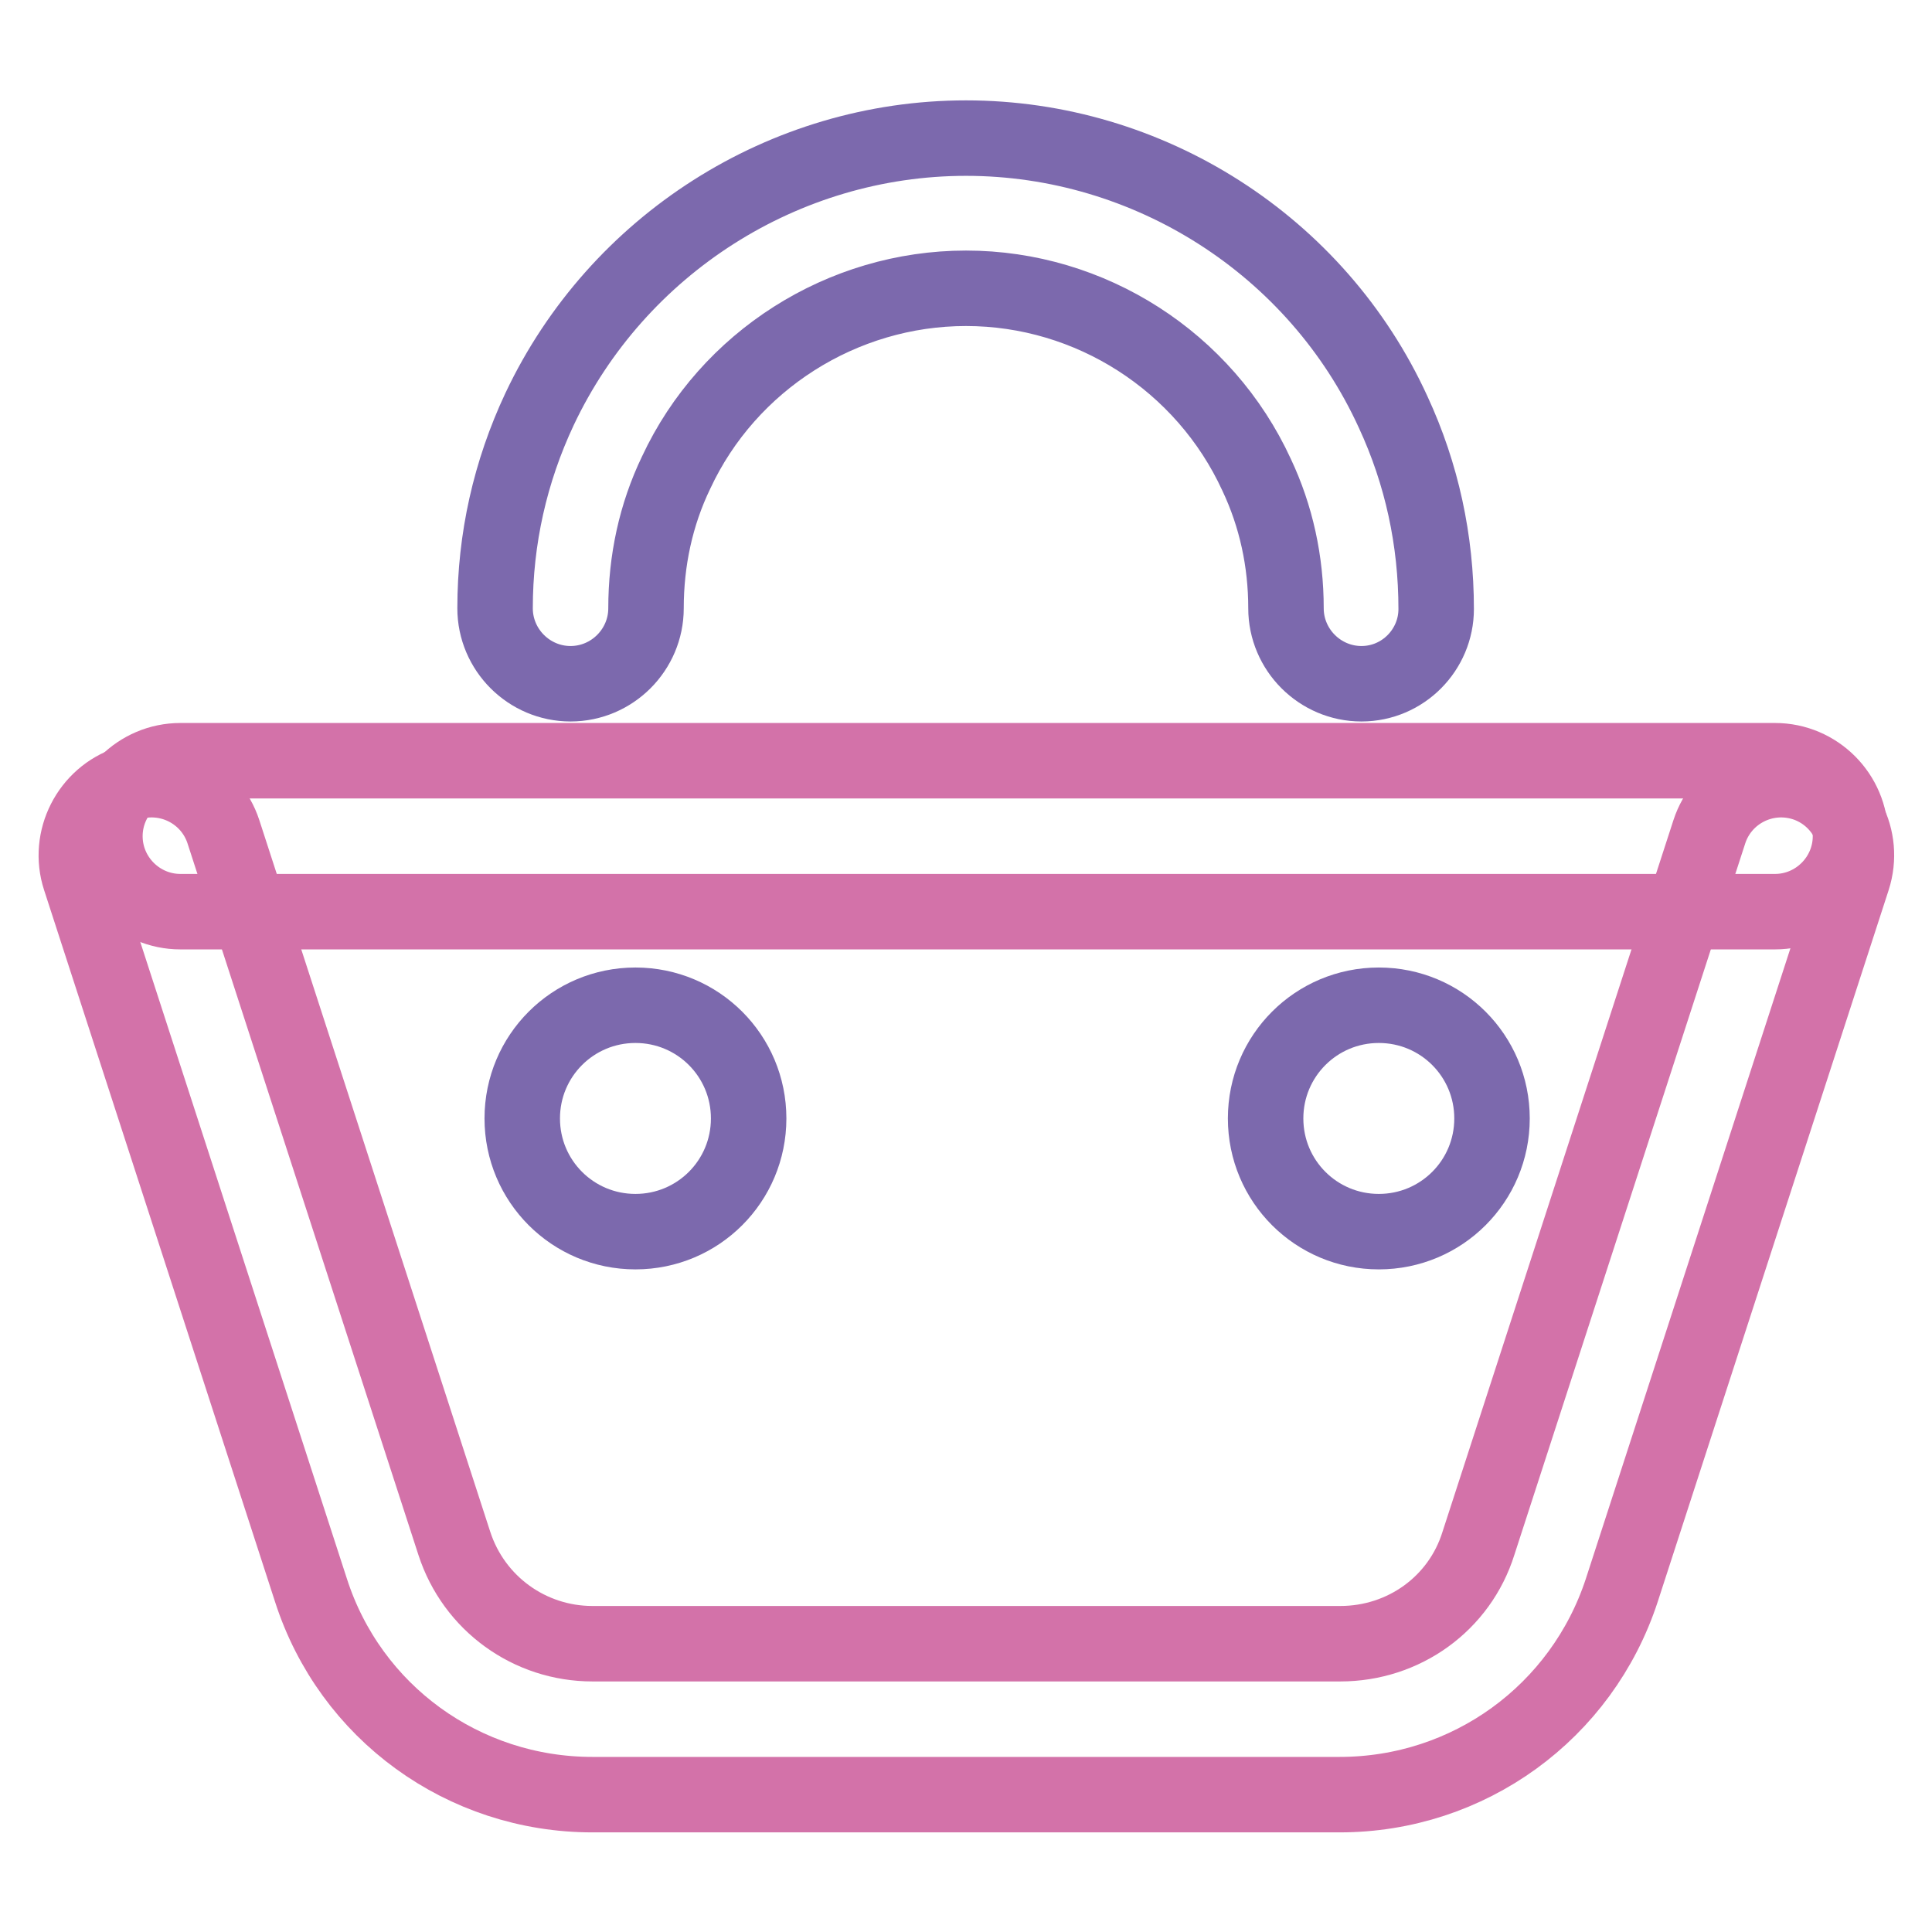 <?xml version="1.0" encoding="utf-8"?>
<!-- Svg Vector Icons : http://www.onlinewebfonts.com/icon -->
<!DOCTYPE svg PUBLIC "-//W3C//DTD SVG 1.1//EN" "http://www.w3.org/Graphics/SVG/1.1/DTD/svg11.dtd">
<svg version="1.1" xmlns="http://www.w3.org/2000/svg" xmlns:xlink="http://www.w3.org/1999/xlink" x="0px" y="0px" viewBox="0 0 256 256" enable-background="new 0 0 256 256" xml:space="preserve">
<g> <path stroke-width="10" fill-opacity="0" stroke="#d372a9"  d="M235.2,120.8H23.9c-5.5,0-10-4.5-10-10s4.5-10,10-10h211.3c5.5,0,10,4.5,10,10S240.7,120.8,235.2,120.8z"/> <path stroke-width="10" fill-opacity="0" stroke="#7c69ad"  d="M69.2,148.2c0-8.3,6.7-15,15-15c8.3,0,15,6.7,15,15c0,8.3-6.7,15-15,15C75.9,163.2,69.2,156.5,69.2,148.2z  M167.7,148.2c0-8.3,6.7-15,15-15c8.3,0,15,6.7,15,15c0,8.3-6.7,15-15,15C174.4,163.2,167.7,156.5,167.7,148.2z"/> <path stroke-width="10" fill-opacity="0" stroke="#d372a9"  d="M177.5,237.8H78.5c-17.1,0-32.1-10.9-37.3-27.1l-30.6-94.3c-1.7-5.2,1.2-10.9,6.4-12.6 c5.3-1.7,10.9,1.2,12.6,6.4l30.6,94.3c2.6,8,10,13.3,18.3,13.3h99.1c8.4,0,15.8-5.3,18.3-13.3l30.6-94.3c1.7-5.2,7.3-8.1,12.6-6.4 c5.2,1.7,8.1,7.3,6.4,12.6l-30.6,94.3C209.6,226.9,194.6,237.8,177.5,237.8z"/> <path stroke-width="10" fill-opacity="0" stroke="#7c69ad"  d="M180.4,90.6c-5.5,0-10-4.5-10-10c0-6.2-1.3-12.2-3.9-17.7c-6.9-15-22-24.7-38.5-24.7 c-16.4,0-31.5,9.6-38.4,24.4c-2.7,5.6-4,11.7-4,18c0,5.5-4.5,10-10,10c-5.5,0-10-4.5-10-10c0-9.2,2-18.1,5.9-26.4 c10.3-21.8,32.4-35.9,56.5-35.9c24.2,0,46.5,14.2,56.6,36.3c3.8,8.2,5.7,17,5.7,26.1C190.3,86.1,185.9,90.6,180.4,90.6L180.4,90.6z "/></g>
</svg>